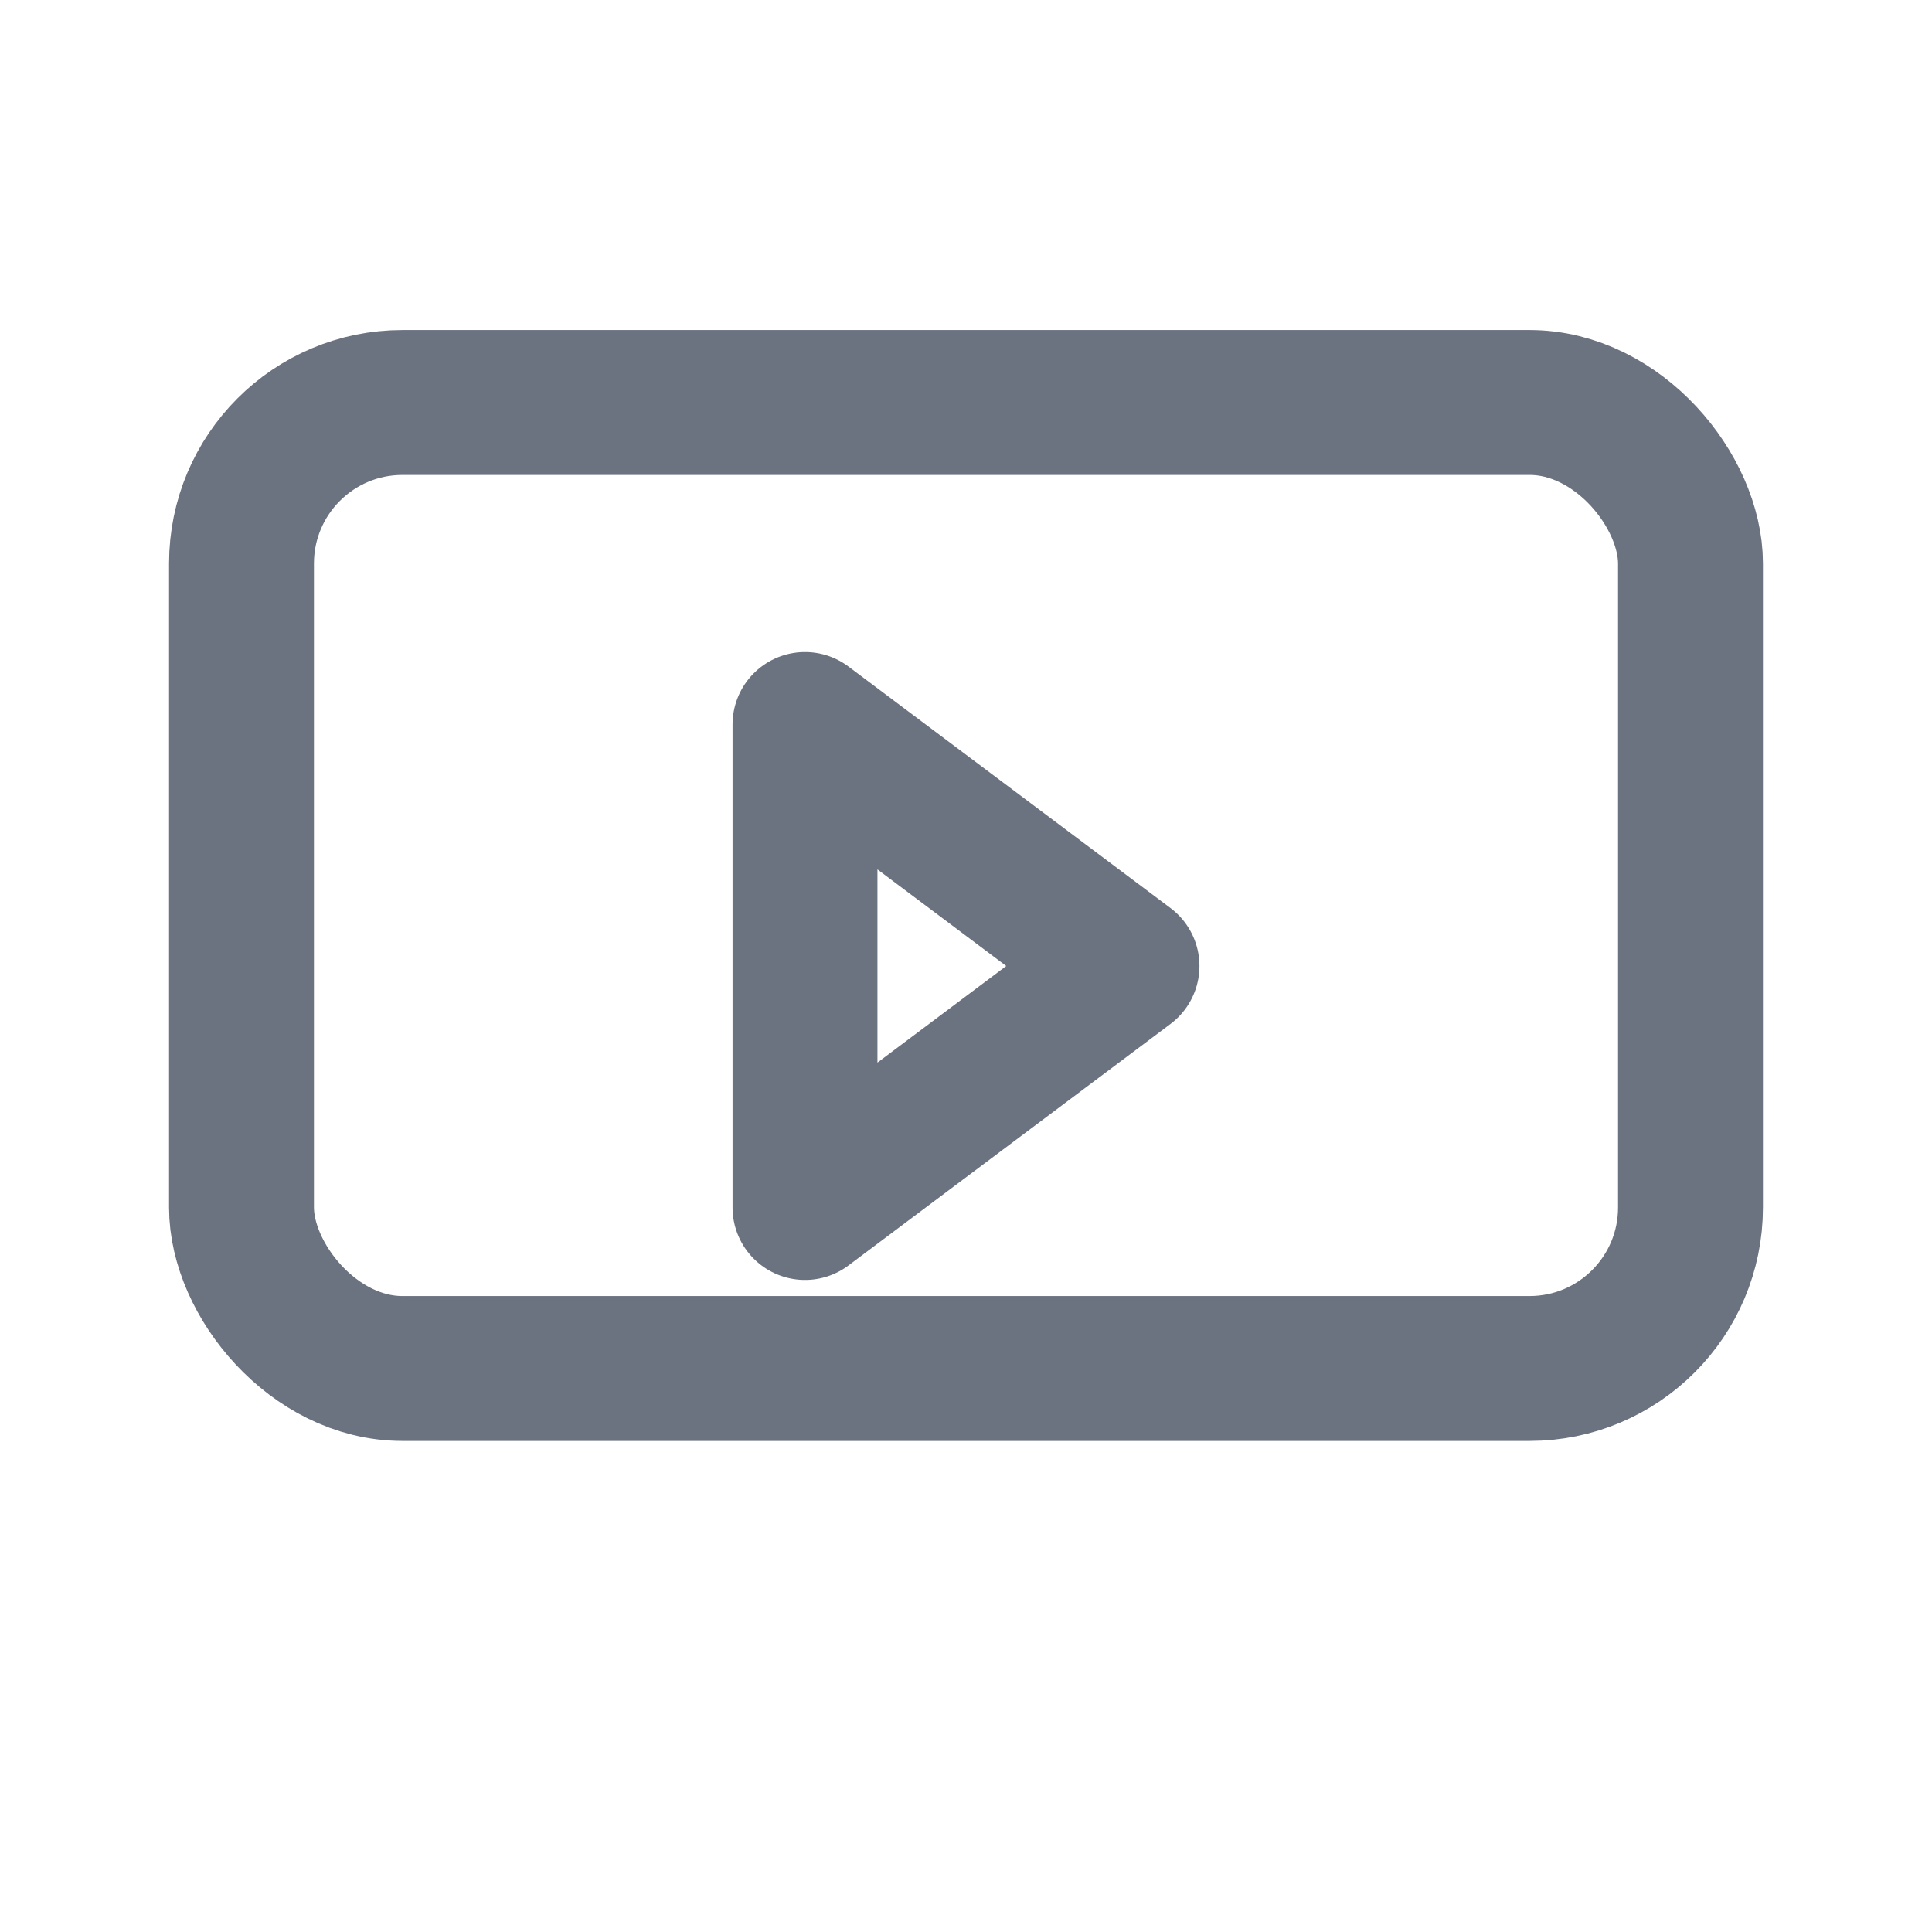 <svg xmlns="http://www.w3.org/2000/svg" width="24" height="24" viewBox="0 0 24 24" fill="none" stroke="#6b7280" stroke-width="1.8" stroke-linecap="round" stroke-linejoin="round">
  <rect x="3" y="5" width="18" height="12" rx="2" ry="2"/>
  <path d="M10 9l4 3-4 3z"/>
</svg>
